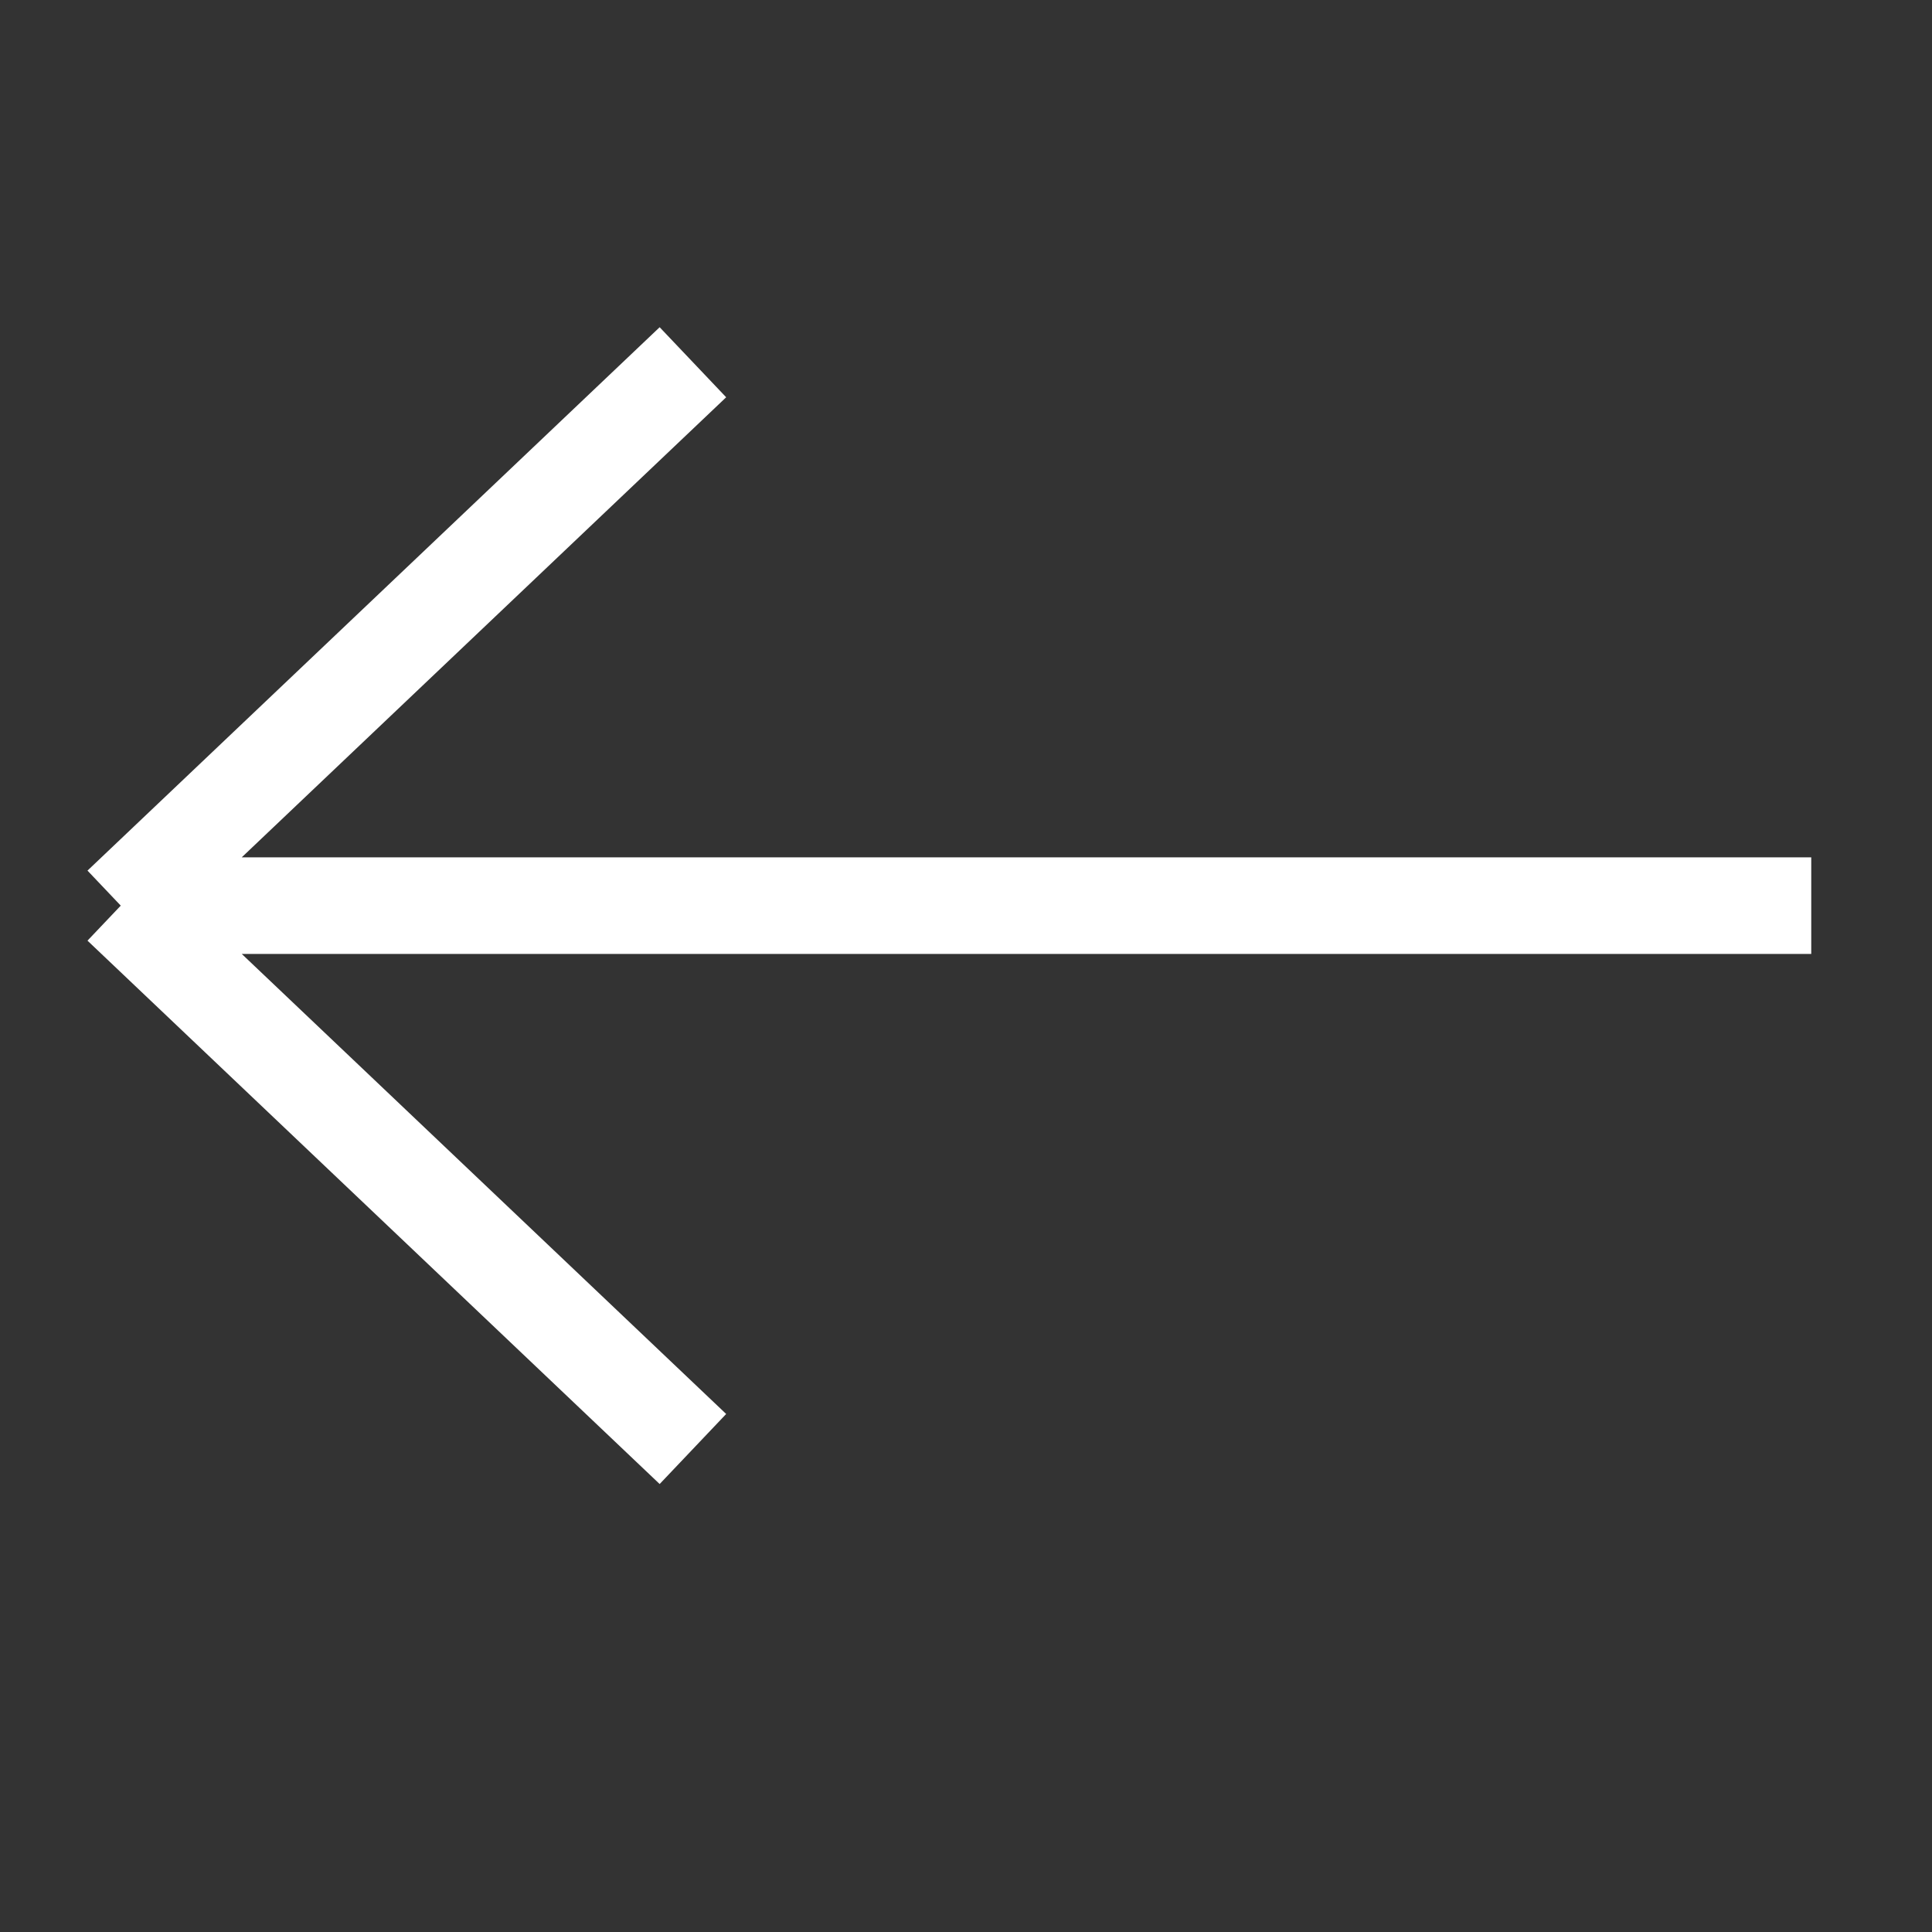 <?xml version="1.0" encoding="UTF-8"?> <svg xmlns="http://www.w3.org/2000/svg" width="20" height="20" viewBox="0 0 20 20" fill="none"><rect x="0" y="0" width="20" height="20" fill="#333333" stroke="none"/><path d="M1.25 9.375L18.75 9.375M1.25 9.375L7.173 15M1.25 9.375L7.173 3.75" stroke="white"></path></svg> 